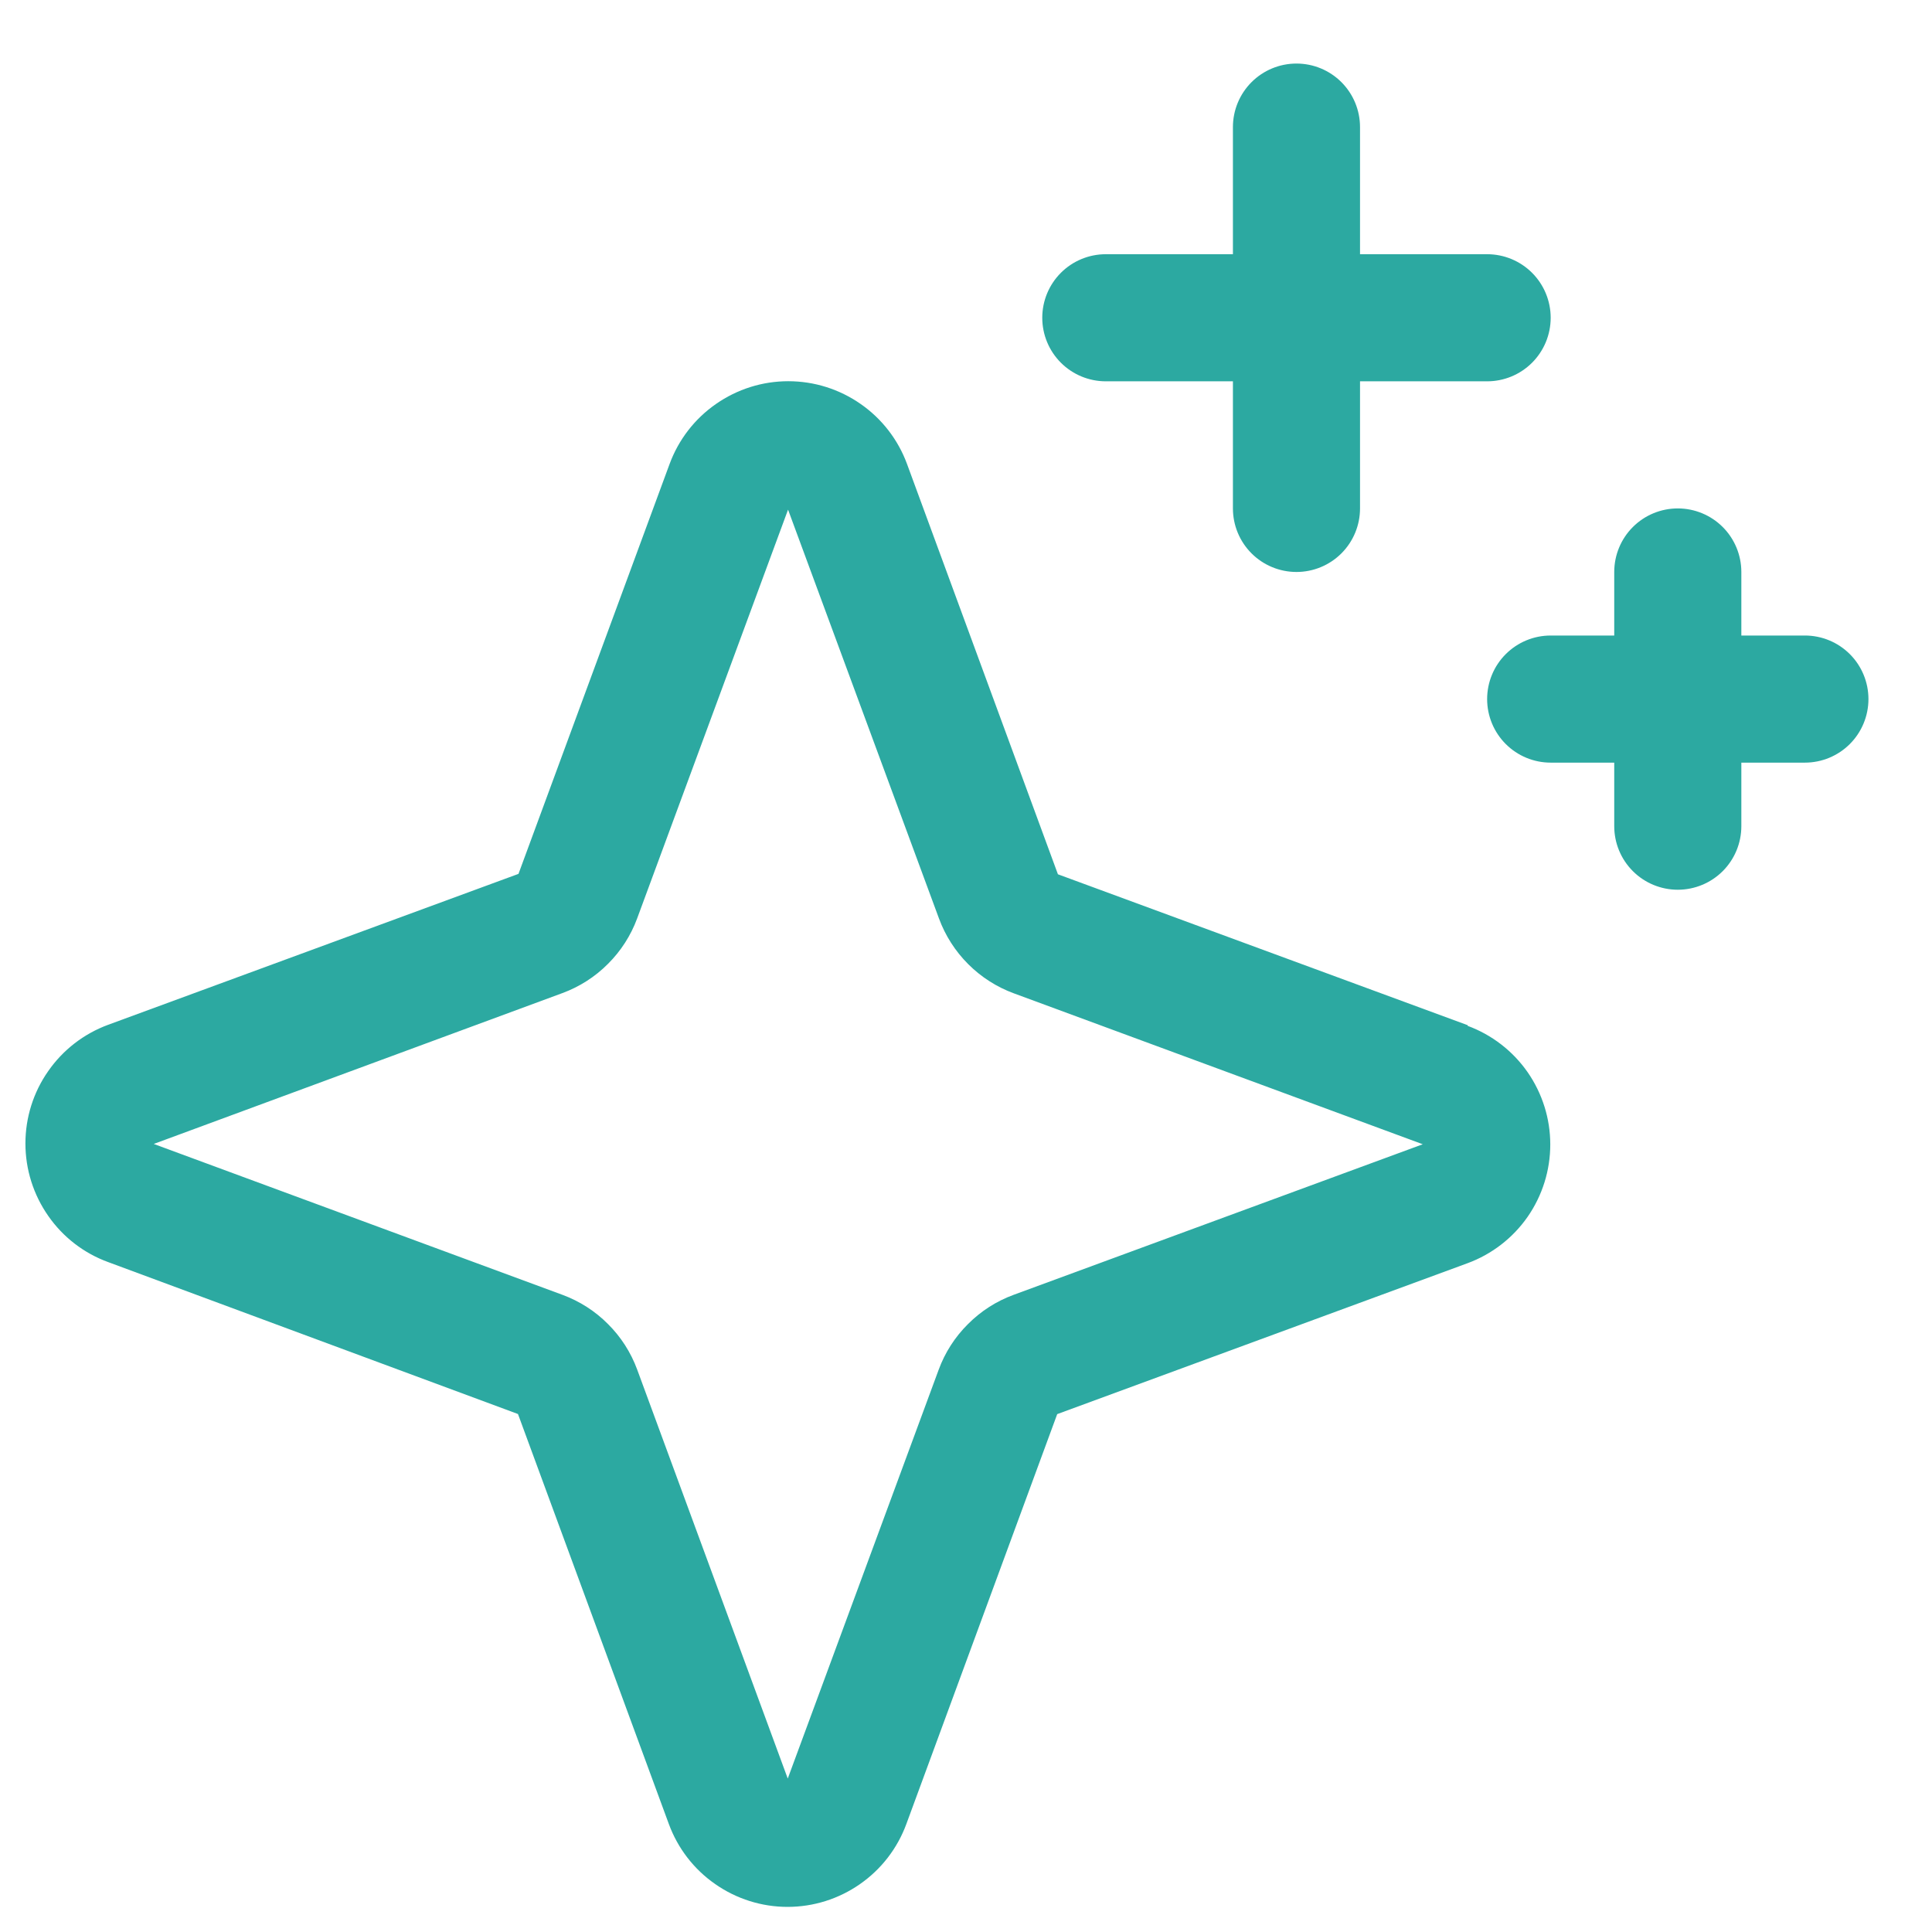 <svg width="19" height="19" viewBox="0 0 19 19" fill="none" xmlns="http://www.w3.org/2000/svg">
<path d="M14.436 10.083L10.404 8.598L8.92 4.563C8.832 4.324 8.673 4.118 8.464 3.973C8.255 3.827 8.007 3.749 7.752 3.749C7.498 3.749 7.25 3.827 7.041 3.973C6.832 4.118 6.673 4.324 6.585 4.563L5.099 8.594L1.064 10.078C0.825 10.166 0.619 10.325 0.474 10.534C0.328 10.742 0.25 10.991 0.25 11.245C0.25 11.5 0.328 11.748 0.474 11.957C0.619 12.166 0.825 12.325 1.064 12.412L5.094 13.906L6.578 17.939C6.666 18.178 6.825 18.384 7.034 18.529C7.243 18.675 7.491 18.753 7.745 18.753C8 18.753 8.248 18.675 8.457 18.529C8.666 18.384 8.825 18.178 8.913 17.939L10.397 13.907L14.432 12.423C14.671 12.335 14.877 12.176 15.023 11.967C15.168 11.758 15.246 11.51 15.246 11.255C15.246 11.001 15.168 10.753 15.023 10.544C14.877 10.335 14.671 10.176 14.432 10.088L14.436 10.083ZM9.968 12.734C9.799 12.796 9.646 12.894 9.519 13.022C9.391 13.149 9.293 13.302 9.231 13.471L7.747 17.491L6.266 13.468C6.204 13.3 6.106 13.147 5.979 13.021C5.853 12.894 5.7 12.796 5.532 12.734L1.512 11.25L5.532 9.766C5.7 9.704 5.853 9.606 5.979 9.479C6.106 9.353 6.204 9.2 6.266 9.032L7.75 5.012L9.234 9.032C9.296 9.201 9.394 9.354 9.522 9.482C9.649 9.609 9.802 9.707 9.971 9.769L13.992 11.253L9.968 12.734ZM10.25 3.125C10.25 2.959 10.316 2.8 10.433 2.683C10.55 2.566 10.709 2.5 10.875 2.5H12.125V1.25C12.125 1.084 12.191 0.925 12.308 0.808C12.425 0.691 12.584 0.625 12.75 0.625C12.916 0.625 13.075 0.691 13.192 0.808C13.309 0.925 13.375 1.084 13.375 1.25V2.5H14.625C14.791 2.5 14.95 2.566 15.067 2.683C15.184 2.8 15.25 2.959 15.25 3.125C15.25 3.291 15.184 3.45 15.067 3.567C14.95 3.684 14.791 3.75 14.625 3.75H13.375V5C13.375 5.166 13.309 5.325 13.192 5.442C13.075 5.559 12.916 5.625 12.75 5.625C12.584 5.625 12.425 5.559 12.308 5.442C12.191 5.325 12.125 5.166 12.125 5V3.75H10.875C10.709 3.75 10.55 3.684 10.433 3.567C10.316 3.45 10.25 3.291 10.25 3.125ZM18.375 6.875C18.375 7.041 18.309 7.2 18.192 7.317C18.075 7.434 17.916 7.5 17.75 7.5H17.125V8.125C17.125 8.291 17.059 8.45 16.942 8.567C16.825 8.684 16.666 8.75 16.5 8.75C16.334 8.75 16.175 8.684 16.058 8.567C15.941 8.45 15.875 8.291 15.875 8.125V7.5H15.25C15.084 7.5 14.925 7.434 14.808 7.317C14.691 7.2 14.625 7.041 14.625 6.875C14.625 6.709 14.691 6.55 14.808 6.433C14.925 6.316 15.084 6.25 15.25 6.25H15.875V5.625C15.875 5.459 15.941 5.3 16.058 5.183C16.175 5.066 16.334 5 16.5 5C16.666 5 16.825 5.066 16.942 5.183C17.059 5.3 17.125 5.459 17.125 5.625V6.25H17.75C17.916 6.25 18.075 6.316 18.192 6.433C18.309 6.55 18.375 6.709 18.375 6.875Z" fill="#2CA9A1"/>
</svg>
